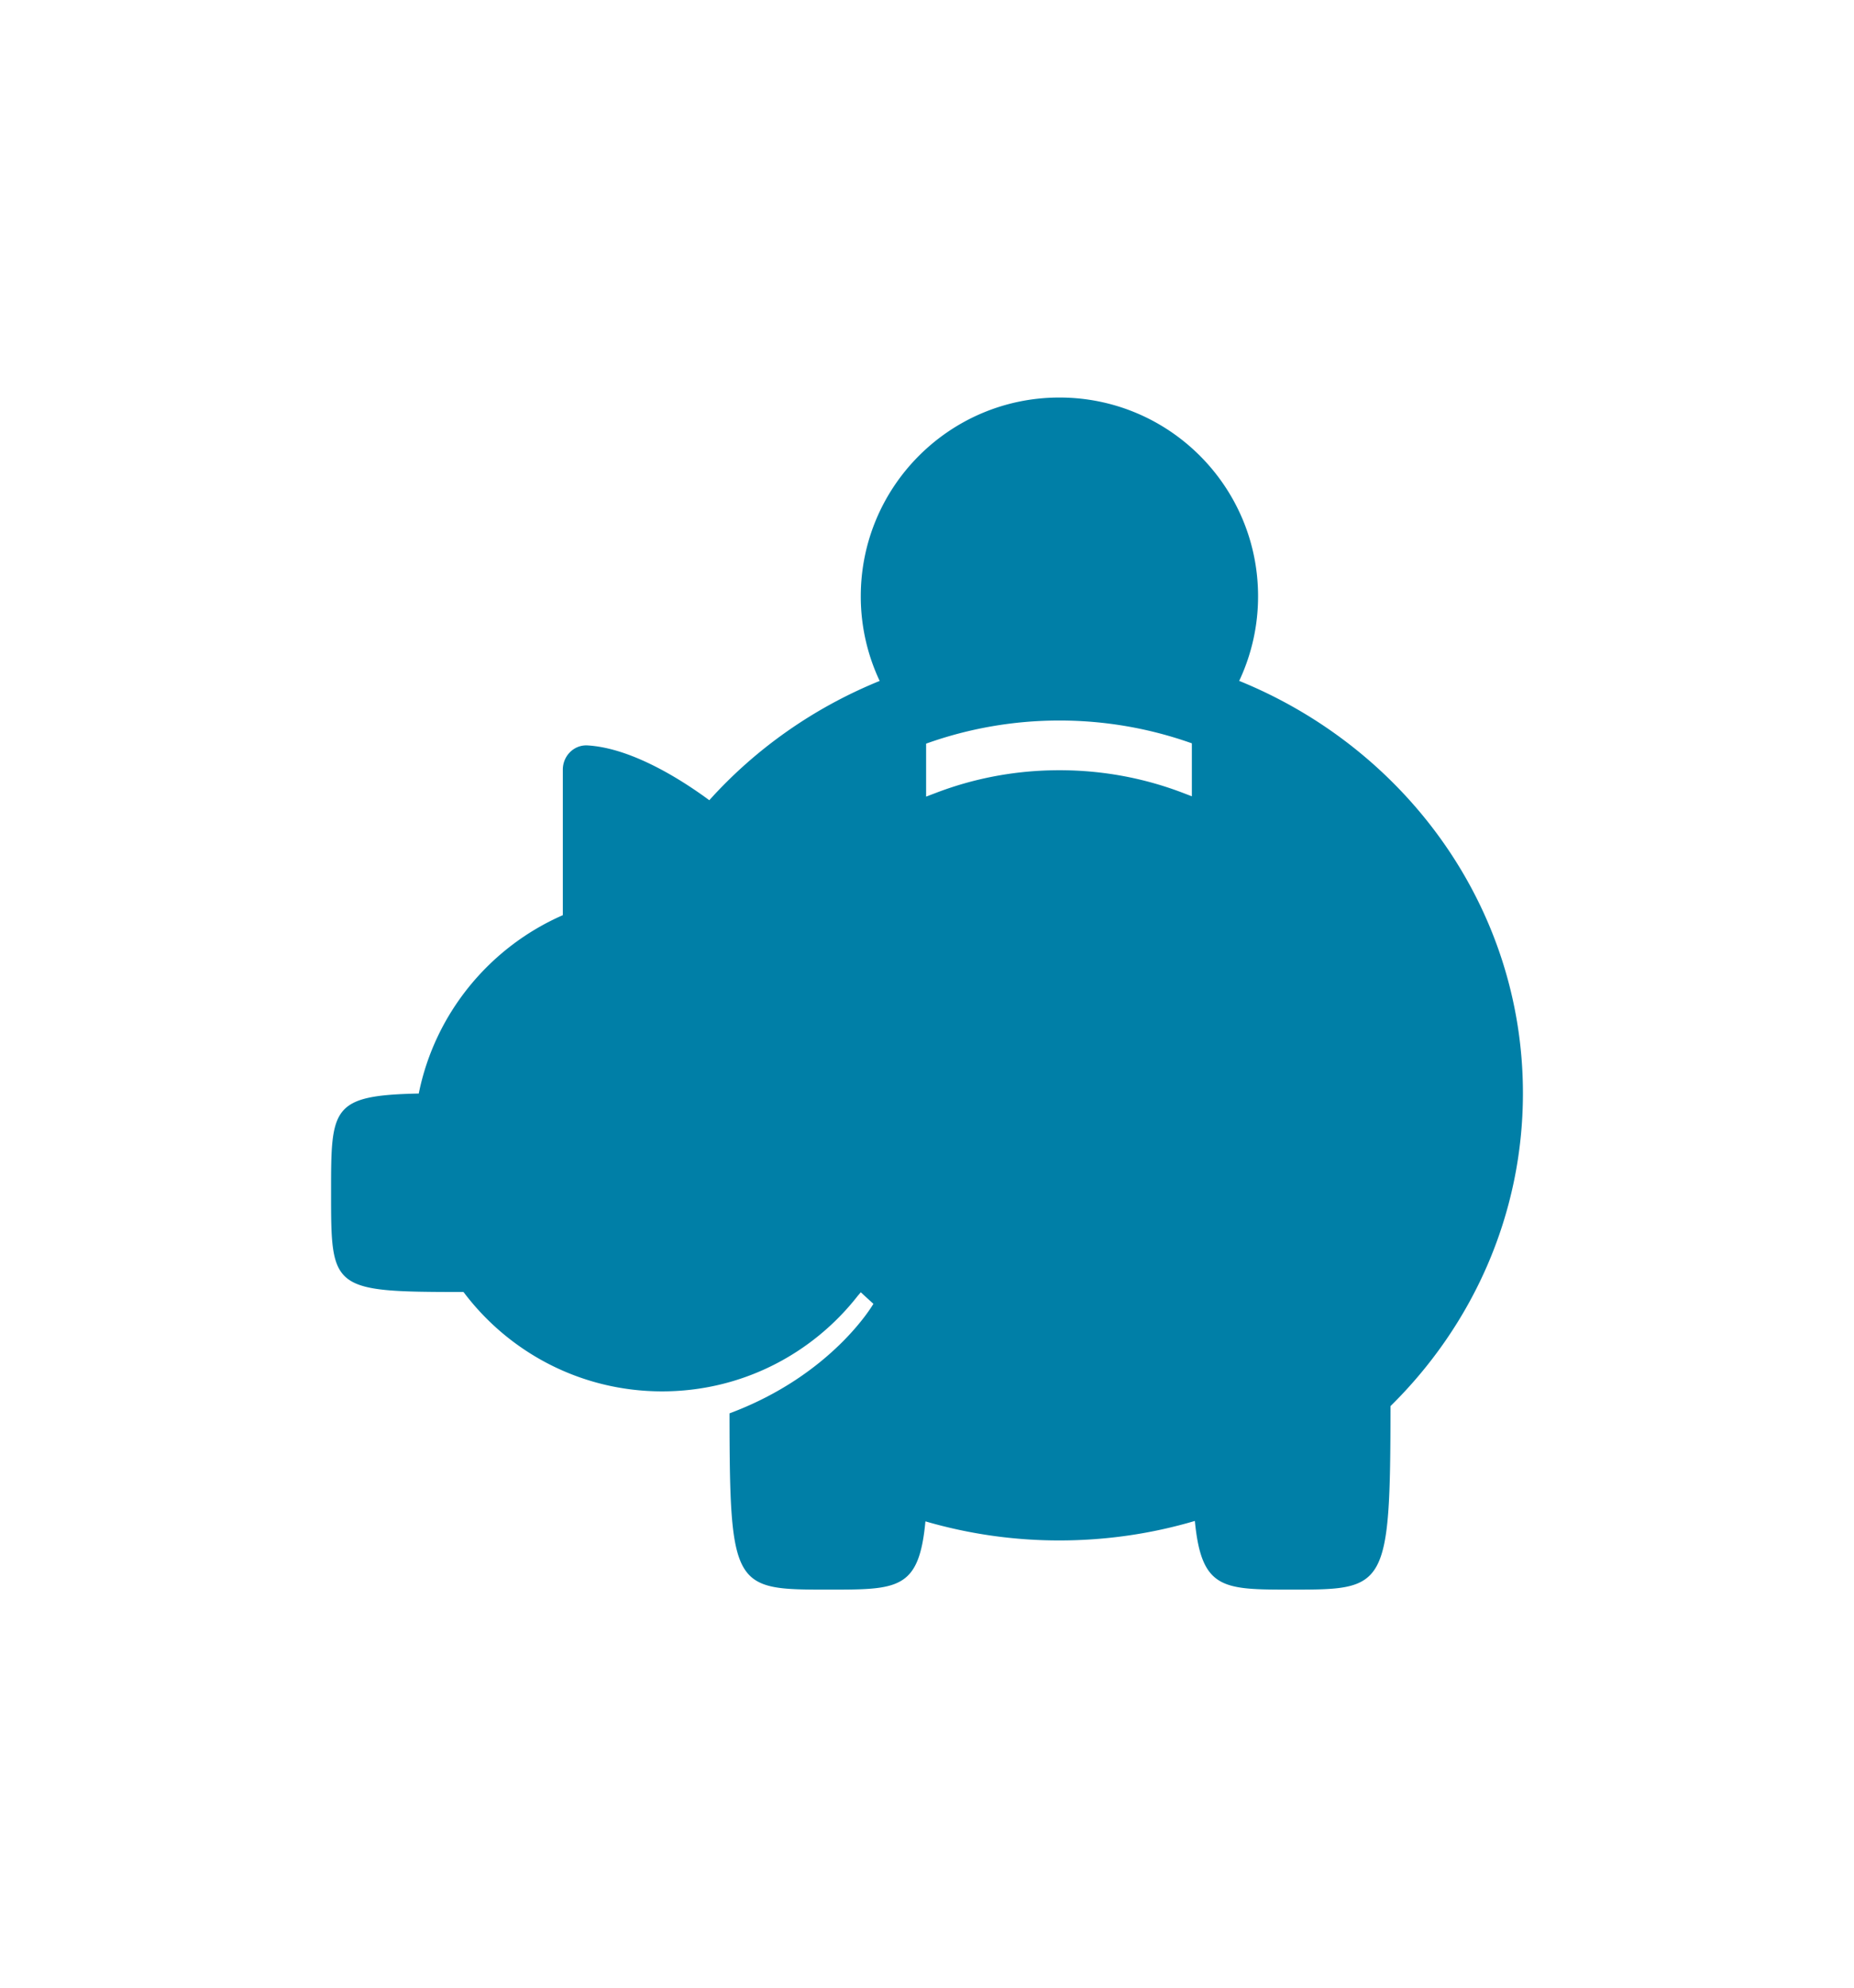 <?xml version="1.0" encoding="UTF-8"?>
<svg xmlns="http://www.w3.org/2000/svg" viewBox="0 0 476.222 510.235">
  <path d="M318.301 174.783a50.814 50.814 0 0 0 4.848-21.713c0-28.18-22.844-51.023-51.023-51.023-28.18 0-51.024 22.844-51.024 51.023a50.815 50.815 0 0 0 4.852 21.724c-16.939 6.883-31.886 17.429-43.76 30.621-9.798-7.204-21.429-13.478-31.252-14.066-3.517-.21-6.375 2.696-6.375 6.218v37.359c-18.784 8.21-32.853 25.196-37.004 45.784-22.515.468-22.523 3.688-22.523 25.432 0 24.95 0 25.513 34.016 25.513v-.002c11.636 15.489 30.159 25.511 51.023 25.511 20.382 0 38.517-9.573 50.193-24.454.275-.332.559-.648.831-.986 2.2 2.034 3.242 2.968 3.242 2.968s-10.478 18.255-36.961 28.117c.037 45.237 1.11 45.246 25.511 45.246 17.785 0 23.179-.006 24.81-17.521a122.679 122.679 0 0 0 34.422 4.898c12.104 0 23.783-1.754 34.785-5.004 1.709 17.625 7.193 17.626 24.742 17.626 24.354 0 25.473-.012 25.514-47.105 21.033-20.705 34.014-49.045 34.014-80.319-.002-47.614-30.062-88.456-72.881-105.847zm-12.16 29.628l-2.279-.872c-10.098-3.863-20.775-5.822-31.736-5.822-10.858 0-21.442 1.923-31.458 5.717l-2.786 1.056v-13.596a101.249 101.249 0 0 1 34.244-5.932 101.23 101.23 0 0 1 34.016 5.852v13.597z" style="fill: #007fa7;"></path>
</svg>
